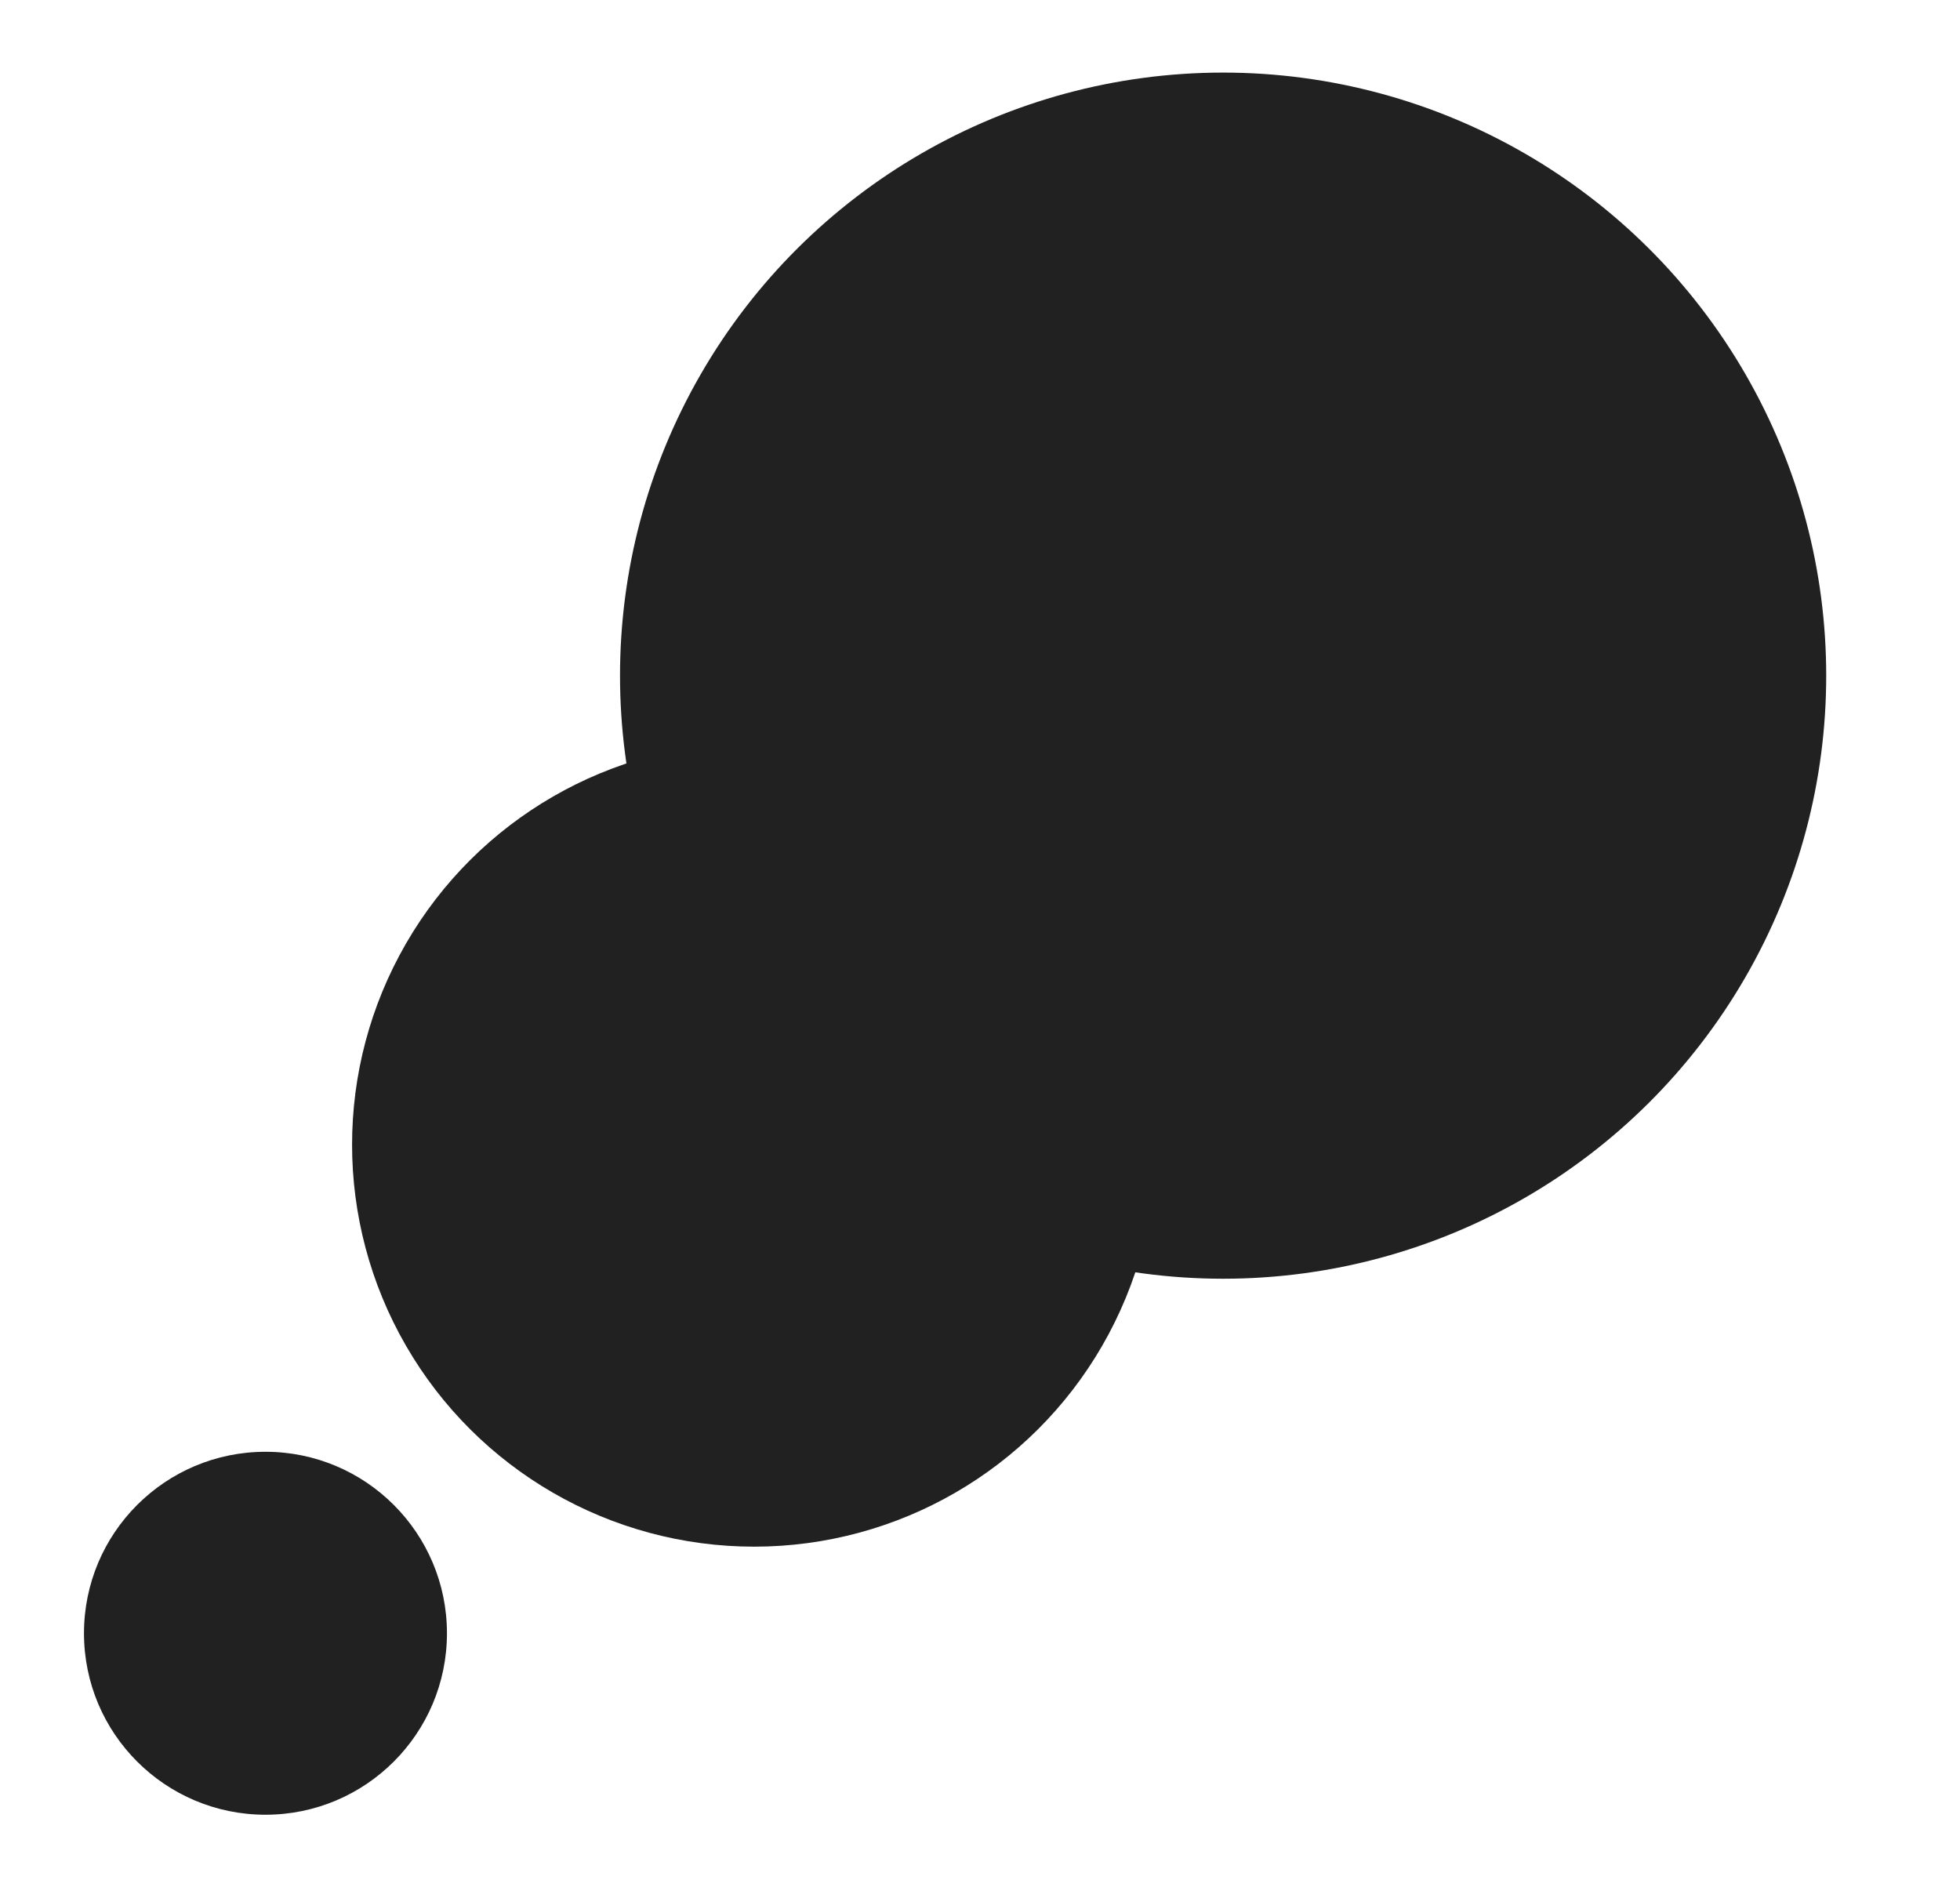 <svg width="27" height="26" viewBox="0 0 27 26" fill="none" xmlns="http://www.w3.org/2000/svg">
<g id="Frame 1410082699">
<circle id="Ellipse 2326" cx="16.849" cy="9.308" r="8.308" transform="rotate(90 16.849 9.308)" fill="#212121"/>
<ellipse id="Ellipse 2327" cx="10.388" cy="15.769" rx="5.538" ry="5.538" transform="rotate(90 10.388 15.769)" fill="#212121"/>
<circle id="Ellipse 2328" cx="3.657" cy="22.5" r="2.5" transform="rotate(90 3.657 22.5)" fill="#212121"/>
</g>
</svg>
